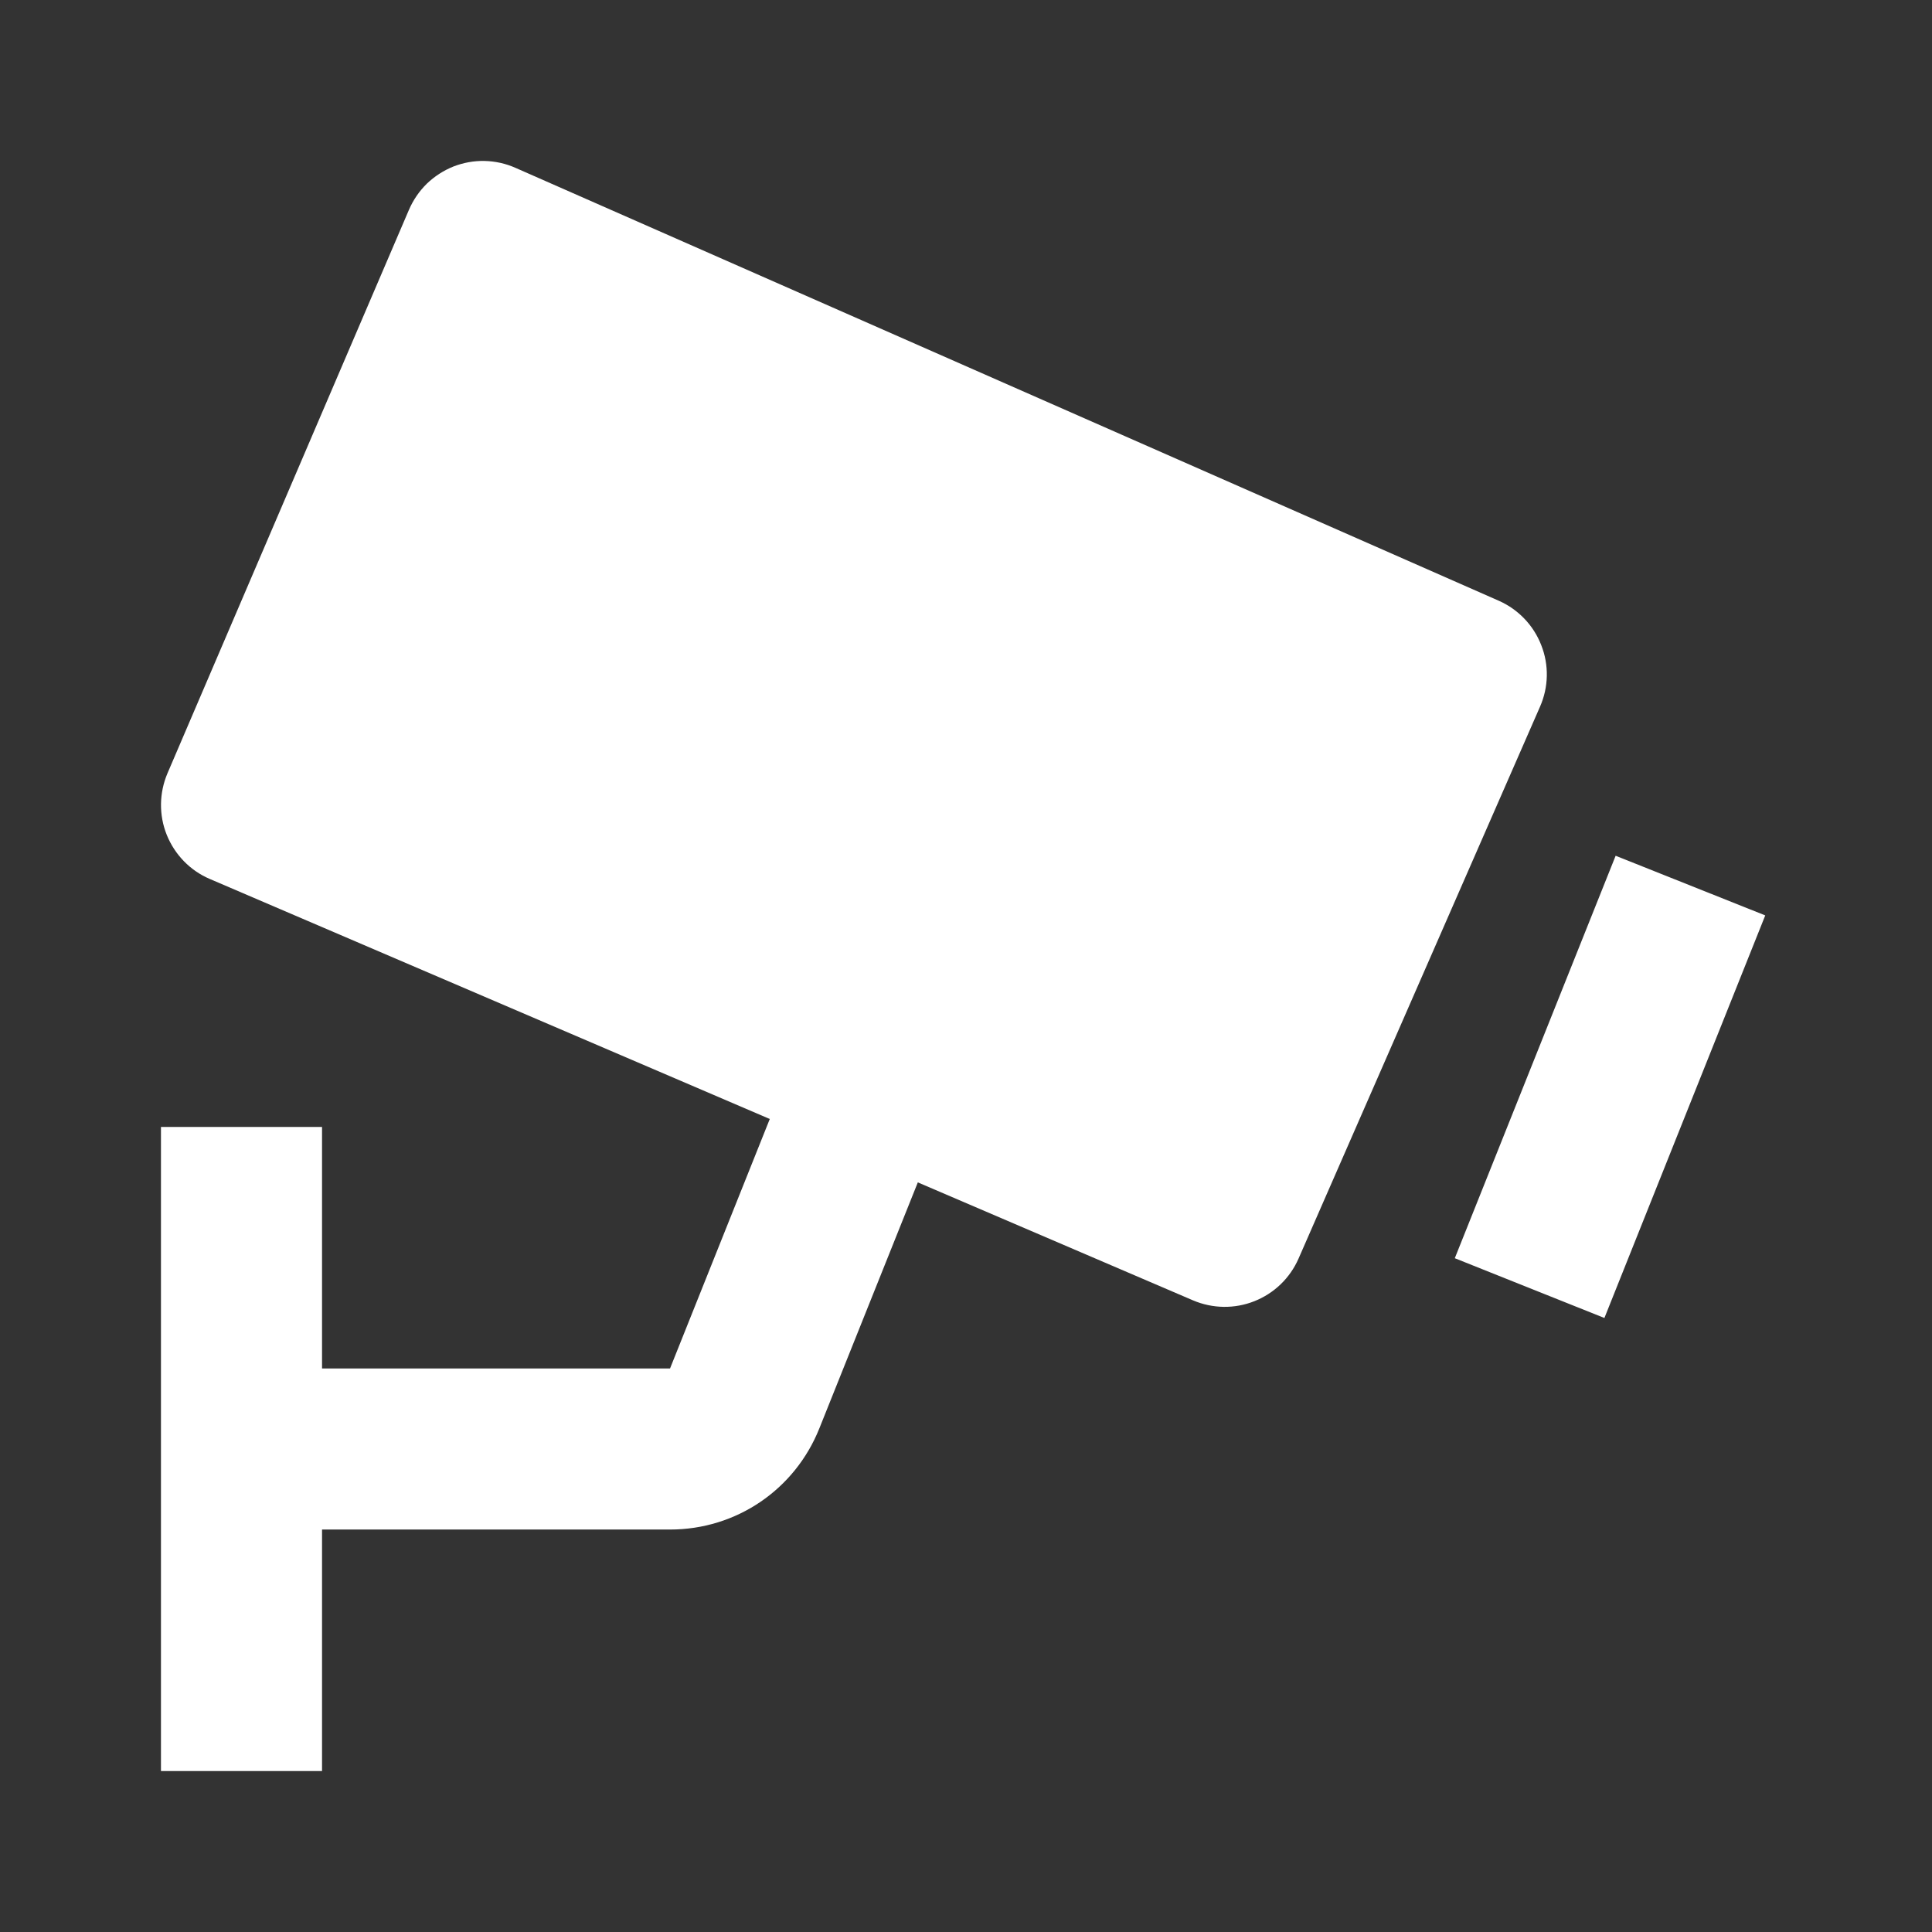 <svg width="16" height="16" viewBox="0 0 16 16" fill="none" xmlns="http://www.w3.org/2000/svg">
<rect x="0" y="0" width="16" height="16" fill="#333333" stroke="none"/>
<path d="M12.412 4.975L4.269 1.39C4.188 1.354 4.101 1.335 4.013 1.333C3.925 1.331 3.837 1.347 3.755 1.379C3.673 1.412 3.599 1.46 3.535 1.521C3.472 1.583 3.422 1.656 3.387 1.737L1.387 6.404C1.318 6.566 1.315 6.75 1.381 6.914C1.447 7.078 1.575 7.21 1.737 7.279L6.375 9.267L5.549 11.333H2.667V9.333H1.333V14.667H2.667V12.667H5.549C6.097 12.667 6.583 12.337 6.786 11.828L7.601 9.792L9.88 10.769C10.042 10.838 10.224 10.841 10.388 10.776C10.552 10.711 10.683 10.585 10.754 10.423L12.754 5.852C12.825 5.69 12.829 5.507 12.764 5.343C12.7 5.178 12.573 5.046 12.412 4.975ZM13.287 10.915L12.048 10.42L13.38 7.087L14.619 7.581L13.287 10.915Z" fill="white"/>
</svg>
